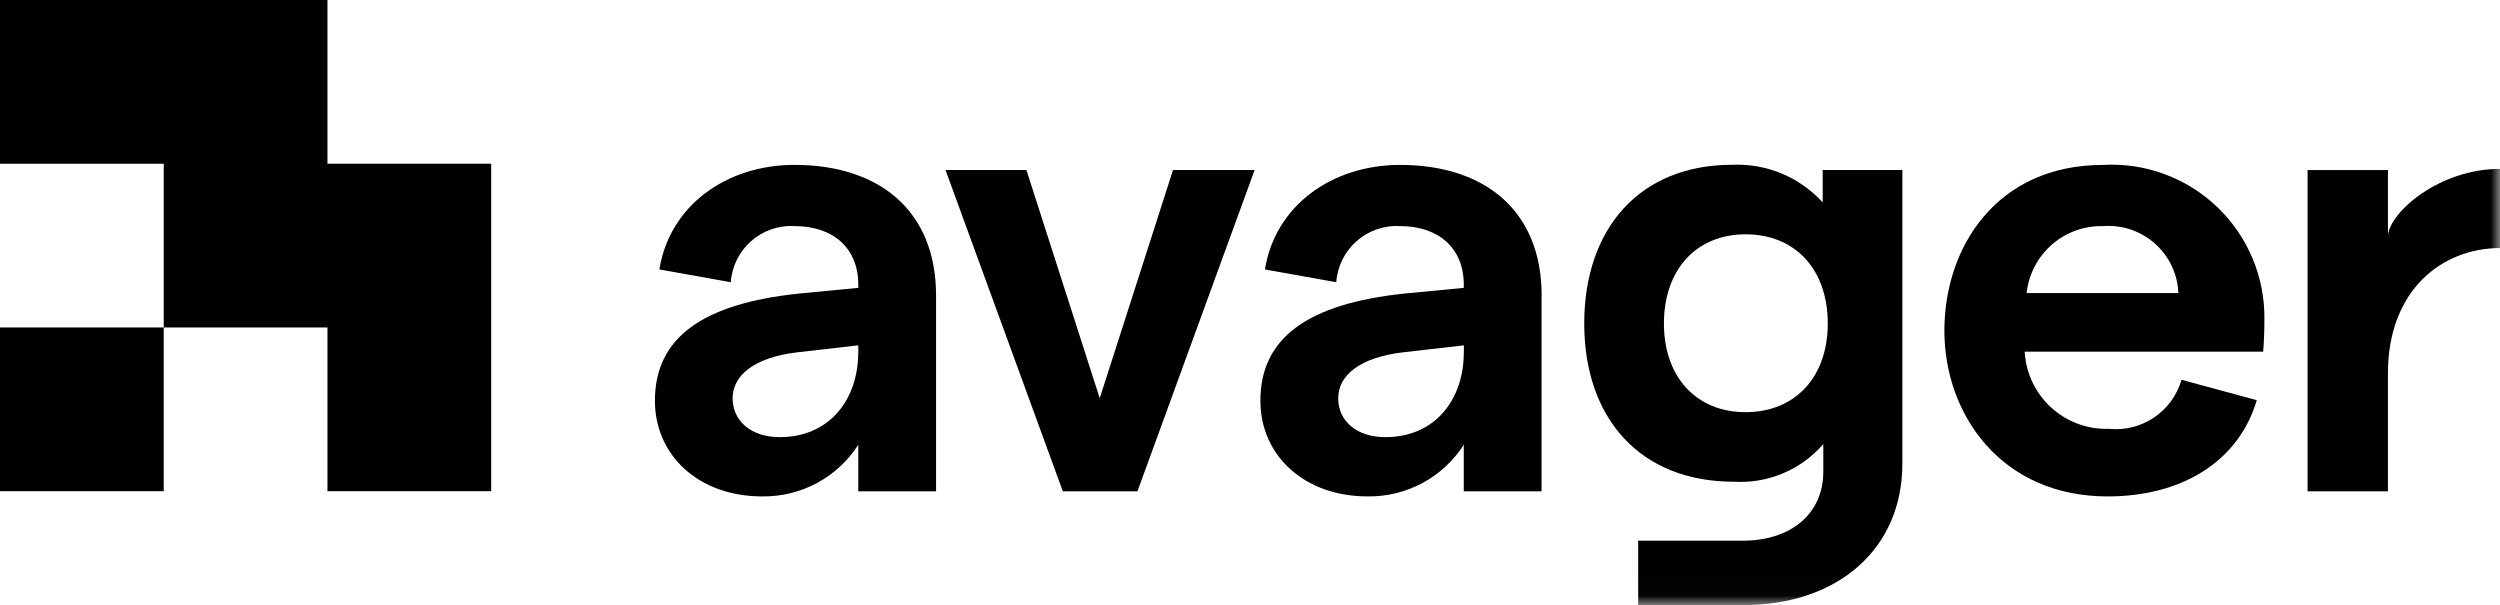 <?xml version="1.0" encoding="UTF-8"?>
<svg width="128px" height="31px" viewBox="0 0 128 31" version="1.1" xmlns="http://www.w3.org/2000/svg" xmlns:xlink="http://www.w3.org/1999/xlink">
    <title>avager</title>
    <defs>
        <polygon id="path-1" points="0 0 128 0 128 30.982 0 30.982"></polygon>
    </defs>
    <g id="Page-1" stroke="none" stroke-width="1" fill="none" fill-rule="evenodd">
        <g id="avager">
            <polygon id="Path" fill="#000000" fill-rule="nonzero" points="0 0 0 8.383 8.383 8.383 8.383 16.766 0 16.766 0 25.149 8.383 25.149 8.383 16.766 16.766 16.766 16.766 25.149 25.149 25.149 25.149 8.383 16.766 8.383 16.766 0"></polygon>
            <g id="Group">
                <polygon id="Path" fill="#000000" fill-rule="nonzero" points="48.41 8.703 52.552 8.703 56.306 20.39 60.059 8.703 64.237 8.703 58.237 25.156 54.417 25.156"></polygon>
                <g id="Clipped">
                    <mask id="mask-2" fill="white">
                        <use xlink:href="#path-1"></use>
                    </mask>
                    <g id="Path"></g>
                    <g id="Group" mask="url(#mask-2)" fill="#000000" fill-rule="nonzero">
                        <g transform="translate(33.532, 8.431)">
                            <path d="M50.342,22.551 L50.342,19.251 L55.708,19.251 C58.189,19.251 59.821,17.851 59.821,15.726 L59.821,14.308 C58.679,15.624 56.991,16.336 55.252,16.234 C50.421,16.234 47.581,12.97 47.581,8.134 C47.581,3.271 50.421,0.006 55.154,0.006 C56.908,-0.072 58.607,0.633 59.789,1.932 L59.789,0.273 L63.869,0.273 L63.869,15.305 C63.869,19.646 60.605,22.551 55.709,22.551 L50.342,22.551 Z M60.05,8.135 C60.05,5.361 58.385,3.566 55.839,3.566 C53.326,3.566 51.661,5.366 51.661,8.135 C51.661,10.877 53.326,12.672 55.839,12.672 C58.385,12.672 60.05,10.872 60.05,8.135" id="Shape"></path>
                            <path d="M14.395,6.705 L14.395,16.725 L10.413,16.725 L10.413,14.34 C9.339,16.016 7.474,17.016 5.484,16.985 C2.252,16.985 -7.10542736e-15,14.896 -7.10542736e-15,12.085 C-7.10542736e-15,8.853 2.448,7.123 7.345,6.602 L10.413,6.307 L10.413,6.145 C10.413,4.285 9.14,3.145 7.148,3.145 C5.458,3.051 4.005,4.33 3.884,6.018 L0.228,5.364 C0.75,2.1 3.655,0.011 7.148,0.011 C11.458,0.011 14.395,2.329 14.395,6.704 M10.413,9.609 L10.413,9.25 L7.279,9.609 C5.092,9.869 3.979,10.784 3.979,11.959 C3.979,13.102 4.893,13.95 6.395,13.95 C8.94,13.95 10.41,12.023 10.41,9.61" id="Shape"></path>
                            <path d="M45.395,6.705 L45.395,16.725 L41.413,16.725 L41.413,14.34 C40.339,16.016 38.474,17.016 36.484,16.985 C33.252,16.985 31,14.896 31,12.085 C31,8.853 33.448,7.123 38.345,6.602 L41.414,6.307 L41.414,6.145 C41.414,4.285 40.141,3.145 38.149,3.145 C36.459,3.051 35.006,4.33 34.885,6.018 L31.233,5.365 C31.755,2.101 34.66,0.012 38.153,0.012 C42.463,0.012 45.4,2.33 45.4,6.705 M41.418,9.61 L41.418,9.251 L38.284,9.61 C36.097,9.87 34.984,10.785 34.984,11.96 C34.984,13.103 35.898,13.951 37.4,13.951 C39.945,13.951 41.415,12.024 41.415,9.611" id="Shape"></path>
                            <path d="M82.345,9.575 L70.133,9.575 C70.257,11.844 72.17,13.598 74.441,13.525 C76.125,13.698 77.692,12.641 78.162,11.014 L82.015,12.058 C81.101,15.158 78.227,16.986 74.376,16.986 C68.925,16.986 66.02,12.776 66.02,8.499 C66.02,4.222 68.697,0.012 74.148,0.012 C76.316,-0.109 78.436,0.677 80.002,2.181 C81.568,3.685 82.439,5.772 82.406,7.943 C82.406,8.53 82.374,9.251 82.341,9.575 M78.001,6.575 C77.962,5.603 77.53,4.689 76.803,4.042 C76.076,3.395 75.118,3.072 74.148,3.146 C72.149,3.096 70.446,4.587 70.231,6.575 L78.001,6.575 Z" id="Shape"></path>
                            <path d="M94.468,4.27 C91.5,4.27 88.73,6.425 88.73,10.686 L88.73,16.725 L84.617,16.725 L84.617,0.276 L88.73,0.276 L88.73,3.628 C88.825,2.437 91.347,0.215 94.469,0.215 L94.468,4.27 Z" id="Path"></path>
                        </g>
                    </g>
                </g>
            </g>
        </g>
    </g>
</svg>